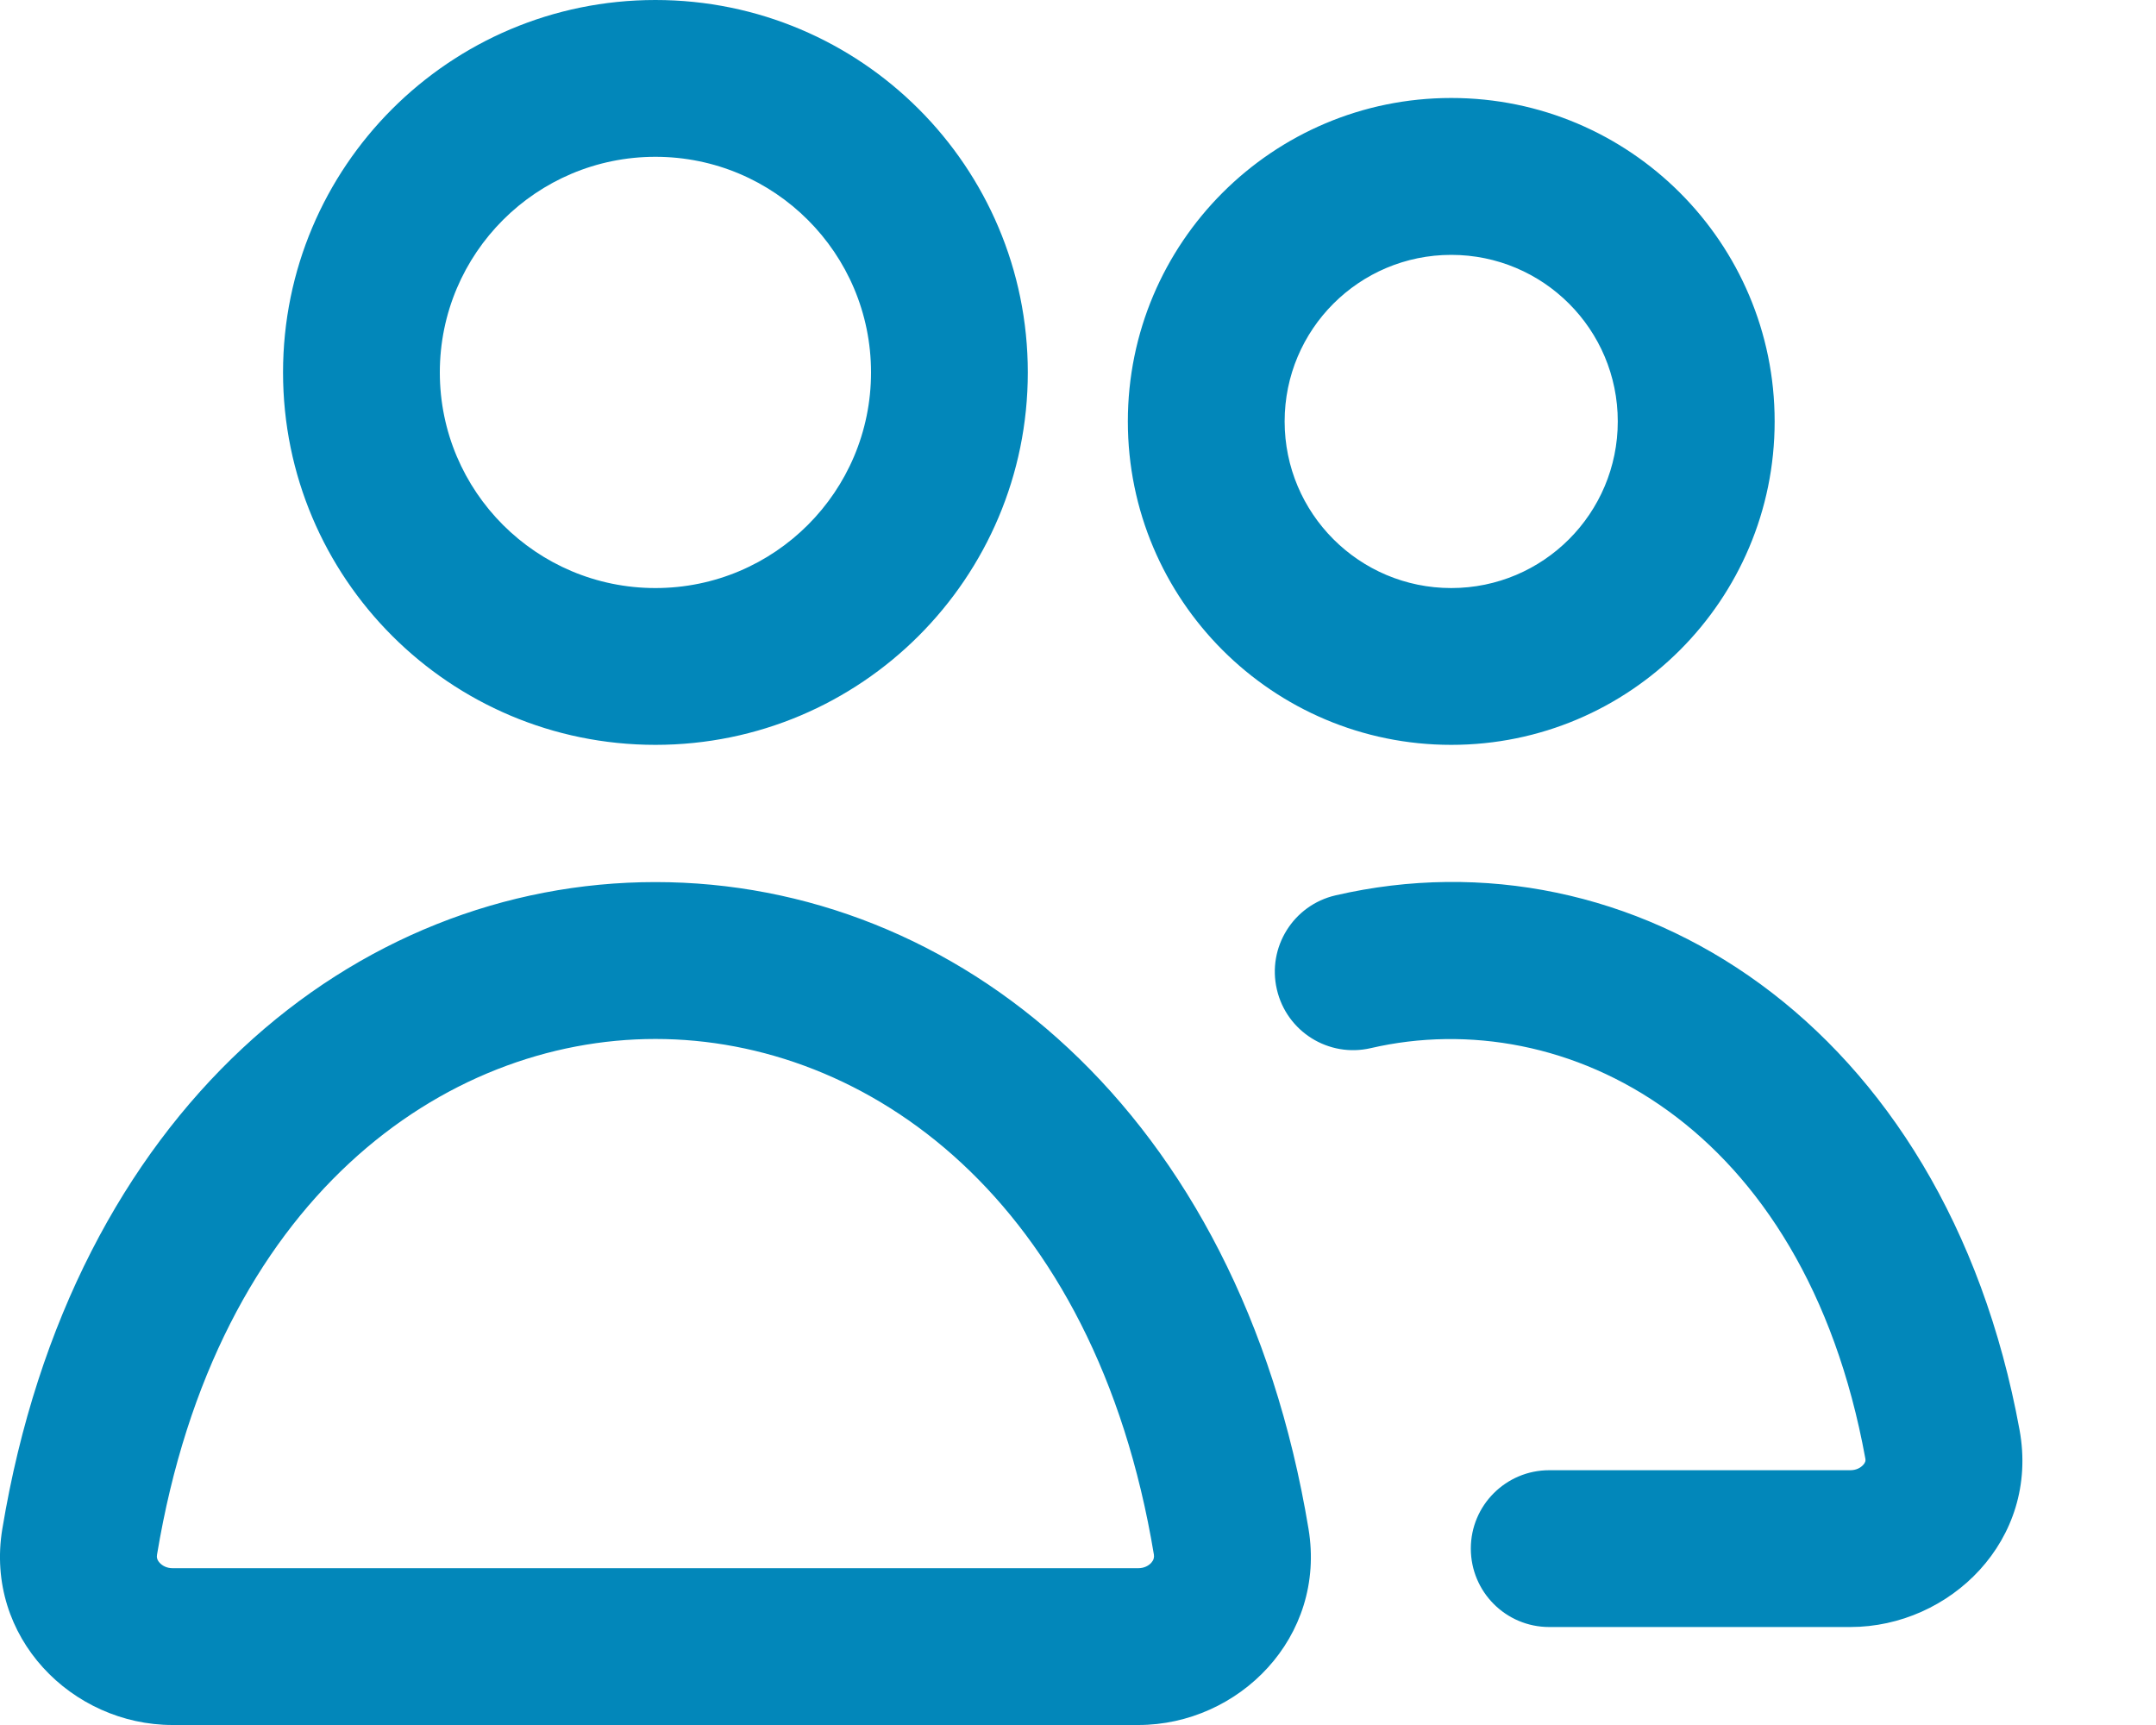 <svg width="25" height="20" viewBox="0 0 25 20" fill="none" xmlns="http://www.w3.org/2000/svg">
<path fill-rule="evenodd" clip-rule="evenodd" d="M7.6 1.818C6.22 1.818 5.1 2.937 5.1 4.318C5.1 5.699 6.22 6.818 7.6 6.818C8.981 6.818 10.1 5.699 10.1 4.318C10.1 2.937 8.981 1.818 7.6 1.818ZM3.282 4.318C3.282 1.933 5.215 0 7.6 0C9.985 0 11.918 1.933 11.918 4.318C11.918 6.703 9.985 8.636 7.6 8.636C5.215 8.636 3.282 6.703 3.282 4.318ZM16.828 2.955C15.761 2.955 14.896 3.819 14.896 4.886C14.896 5.953 15.761 6.818 16.828 6.818C17.895 6.818 18.759 5.953 18.759 4.886C18.759 3.819 17.895 2.955 16.828 2.955ZM13.078 4.886C13.078 2.815 14.757 1.136 16.828 1.136C18.899 1.136 20.578 2.815 20.578 4.886C20.578 6.957 18.899 8.636 16.828 8.636C14.757 8.636 13.078 6.957 13.078 4.886ZM21.629 16.907C20.919 13.025 18.149 11.631 15.896 12.152C15.407 12.266 14.919 11.961 14.806 11.472C14.692 10.983 14.997 10.494 15.486 10.381C18.909 9.589 22.552 11.846 23.418 16.58C23.651 17.856 22.61 18.864 21.456 18.864H17.964C17.462 18.864 17.055 18.457 17.055 17.954C17.055 17.453 17.462 17.046 17.964 17.046H21.456C21.524 17.046 21.576 17.017 21.605 16.984C21.619 16.969 21.626 16.955 21.629 16.945C21.631 16.938 21.633 16.926 21.629 16.907ZM7.6 12.046C5.152 12.046 2.506 13.895 1.821 18.024C1.815 18.057 1.822 18.087 1.851 18.119C1.883 18.154 1.935 18.182 2.001 18.182H13.199C13.266 18.182 13.318 18.154 13.35 18.119C13.378 18.087 13.385 18.057 13.38 18.024C12.695 13.895 10.049 12.046 7.6 12.046ZM7.6 10.227C11.083 10.227 14.368 12.871 15.173 17.726C15.382 18.984 14.364 20 13.199 20H2.001C0.837 20 -0.181 18.984 0.027 17.726C0.832 12.871 4.118 10.227 7.6 10.227Z" fill="#0287BA"/>
</svg>
